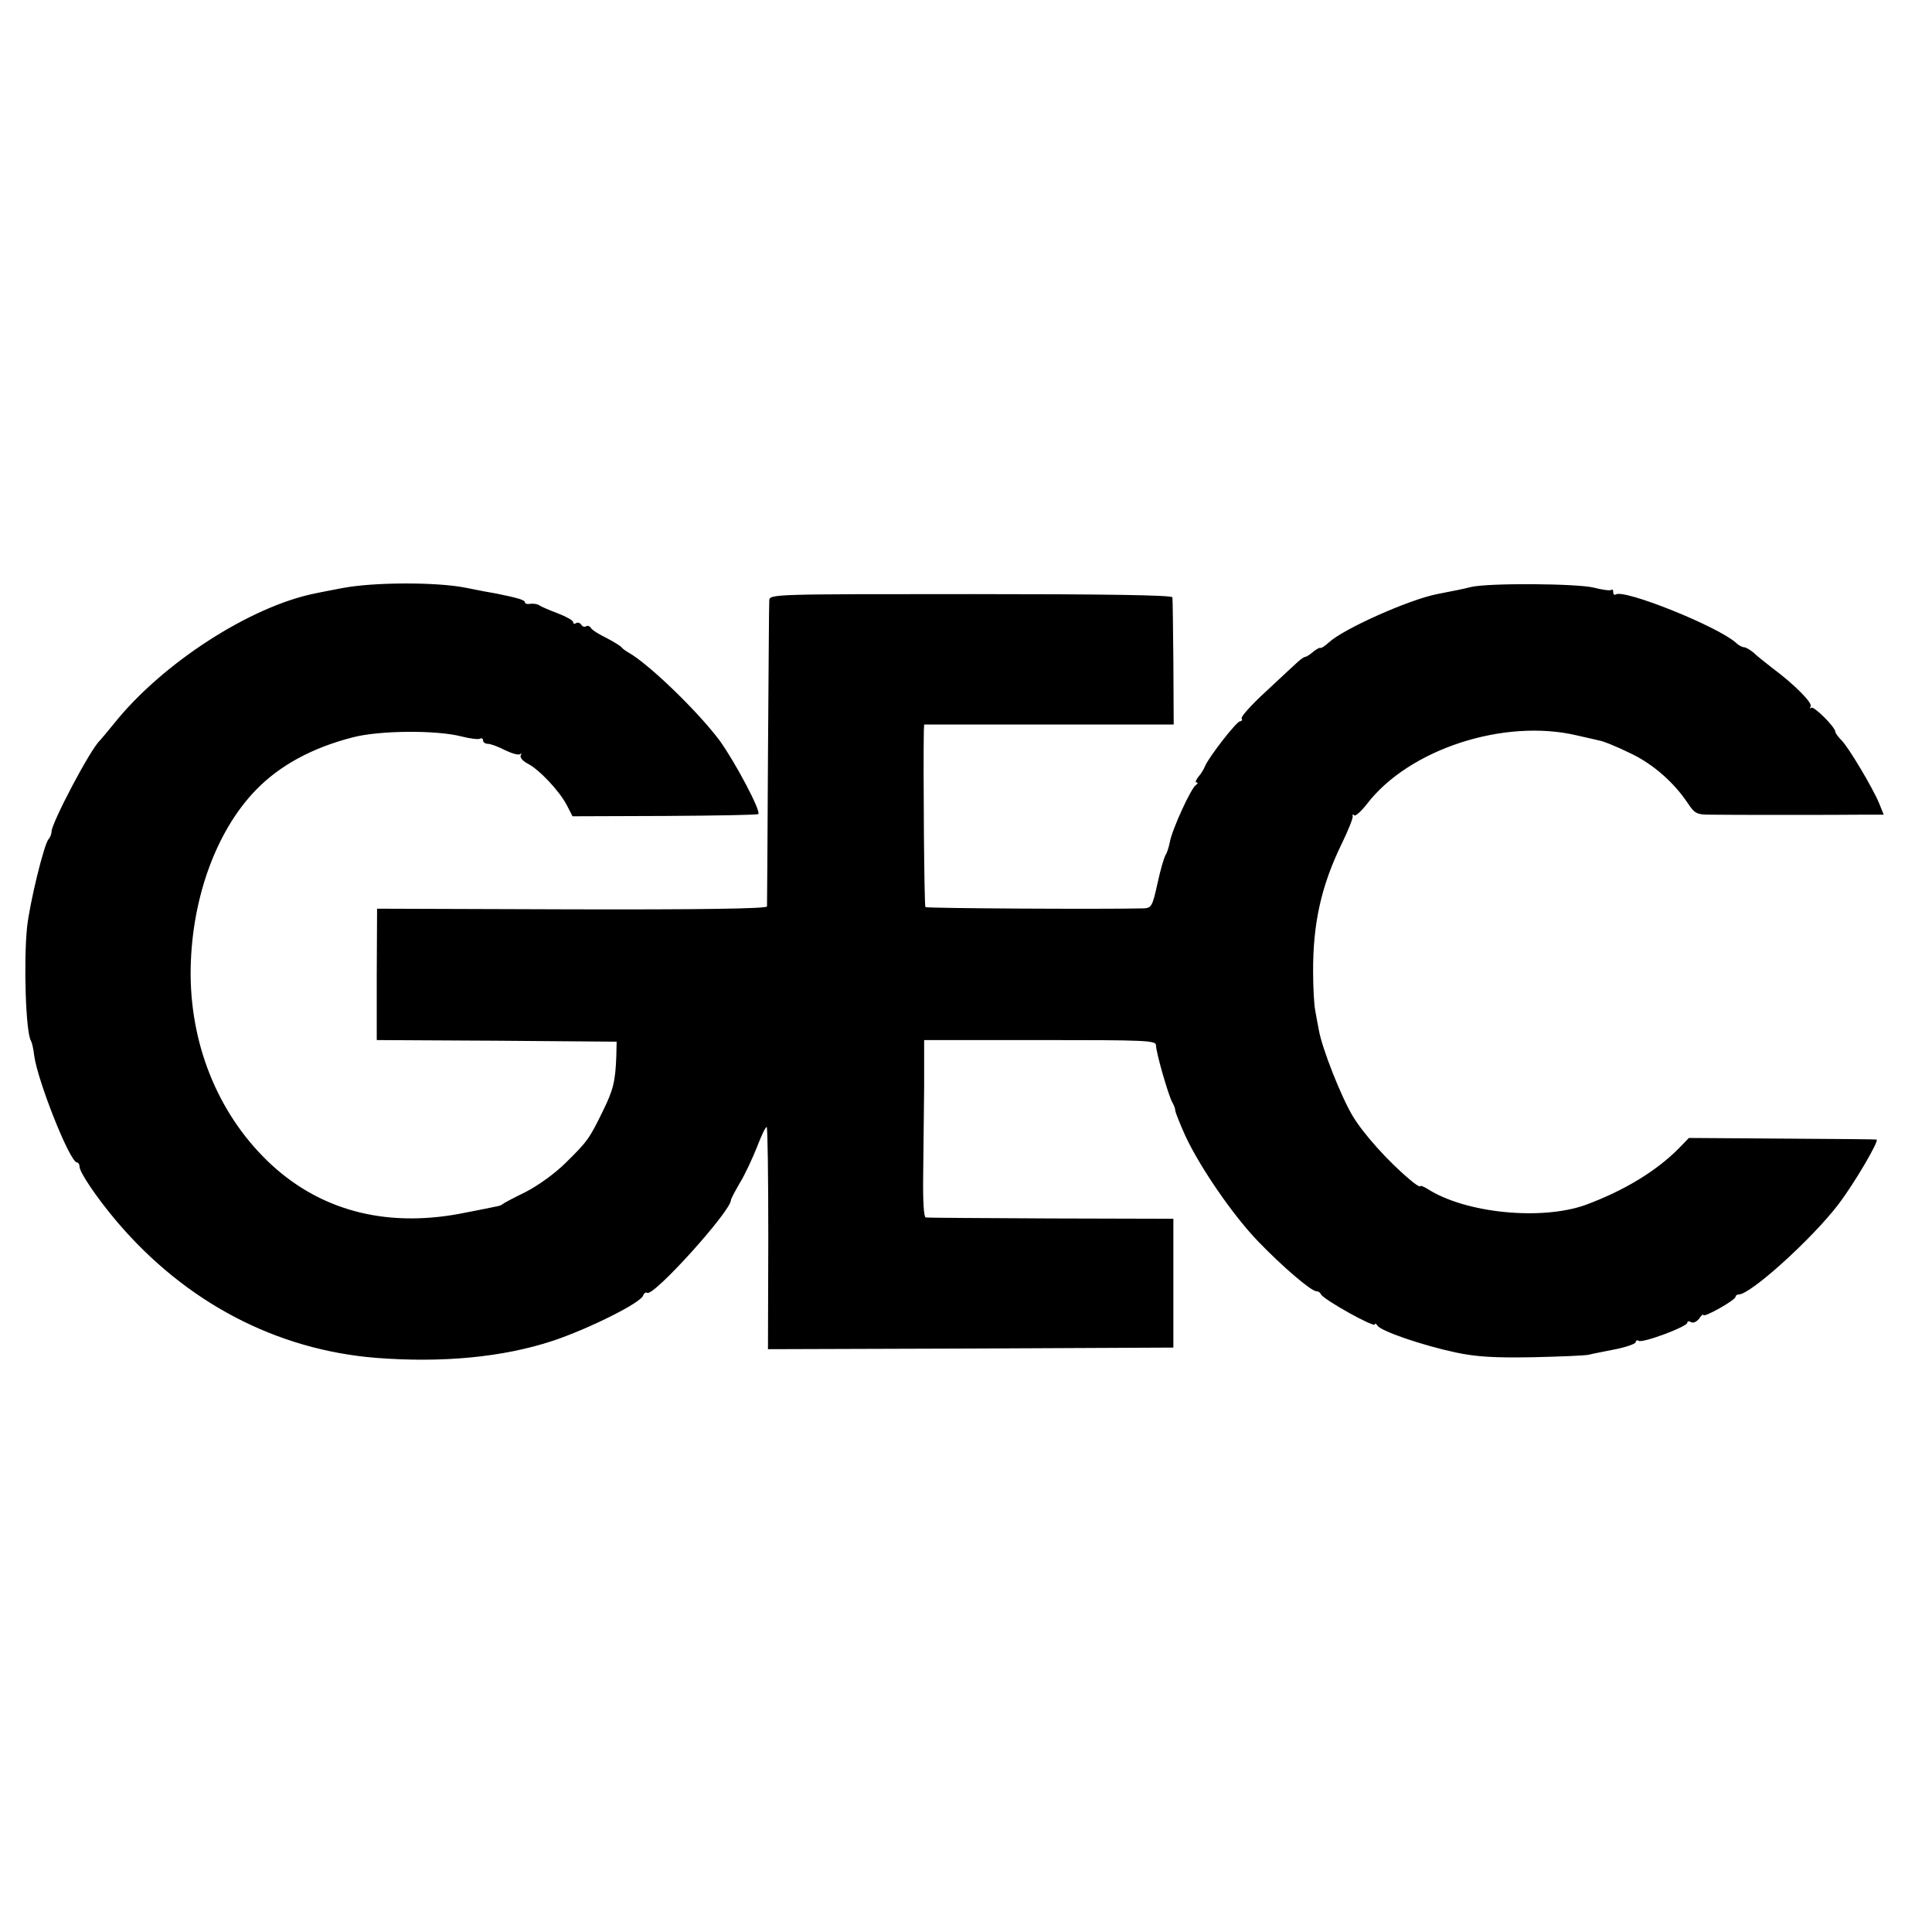 <?xml version="1.0" standalone="no"?>
<!DOCTYPE svg PUBLIC "-//W3C//DTD SVG 20010904//EN"
 "http://www.w3.org/TR/2001/REC-SVG-20010904/DTD/svg10.dtd">
<svg version="1.0" xmlns="http://www.w3.org/2000/svg"
 width="600pt" height="600pt" viewBox="0 0 600 600"
 preserveAspectRatio="xMidYMid meet">
<g transform="translate(0,600) scale(0.1,-0.1)"
fill="#000000" stroke="none">
<path d="M1065 4174 c-33 -6 -72 -14 -87 -17 -202 -41 -474 -217 -623 -403
-22 -27 -42 -51 -45 -54 -29 -26 -150 -256 -150 -283 0 -7 -4 -17 -9 -23 -14
-14 -59 -199 -67 -274 -11 -109 -4 -326 12 -352 3 -5 8 -25 10 -45 10 -78 111
-333 133 -333 4 0 8 -6 8 -13 0 -18 55 -99 117 -172 213 -250 494 -397 804
-422 207 -16 394 2 549 53 113 38 271 117 280 140 3 8 9 12 13 9 20 -12 260
254 260 288 0 4 13 28 28 54 16 26 39 76 53 111 13 34 26 62 30 62 3 0 5 -155
5 -345 l-1 -345 630 2 629 3 0 200 0 200 -379 1 c-209 1 -384 2 -390 3 -6 1
-9 49 -8 128 1 71 2 194 3 276 l0 147 360 0 c327 0 360 -1 360 -16 0 -22 38
-154 50 -176 6 -10 10 -22 10 -27 0 -5 14 -40 31 -78 45 -97 147 -246 226
-328 75 -78 165 -155 181 -155 6 0 12 -4 14 -9 6 -16 168 -106 168 -94 0 5 4
2 8 -4 11 -17 139 -61 242 -83 66 -14 120 -17 240 -15 85 2 164 5 175 8 11 3
48 10 83 17 34 7 62 17 62 22 0 5 4 7 9 4 12 -8 151 44 151 56 0 5 5 6 12 2 6
-4 17 1 25 11 7 11 13 15 13 11 0 -4 22 5 50 21 27 15 50 31 50 36 0 4 5 7 10
7 37 0 230 175 311 282 51 68 125 195 117 199 -2 1 -133 2 -293 3 l-290 2 -31
-32 c-70 -71 -171 -132 -290 -176 -137 -49 -373 -26 -491 50 -13 8 -23 11 -23
8 0 -3 -15 6 -32 21 -68 57 -144 142 -177 197 -37 62 -95 210 -105 266 -4 19
-9 49 -12 65 -3 17 -6 68 -6 115 -1 151 25 268 88 398 21 43 36 81 35 87 -2 5
1 7 5 3 3 -4 21 12 39 35 130 170 426 267 653 213 34 -8 63 -14 65 -15 12 -1
53 -17 106 -43 67 -33 129 -88 171 -150 23 -35 29 -38 73 -38 58 -1 395 -1
477 0 l60 0 -14 35 c-21 50 -95 174 -117 196 -10 10 -19 22 -19 26 -1 16 -68
82 -75 75 -5 -4 -5 -2 -2 4 7 11 -52 70 -121 121 -20 16 -46 36 -56 46 -11 9
-24 17 -30 17 -5 0 -17 6 -25 14 -57 51 -346 167 -373 150 -4 -3 -8 0 -8 7 0
7 -3 10 -6 7 -3 -3 -27 0 -54 7 -51 13 -328 15 -382 2 -27 -7 -45 -10 -105
-22 -87 -17 -291 -108 -336 -150 -12 -11 -24 -19 -27 -17 -3 1 -13 -5 -23 -13
-9 -8 -20 -15 -24 -15 -3 0 -13 -7 -22 -15 -9 -8 -53 -49 -98 -91 -46 -42 -80
-80 -77 -85 3 -5 0 -9 -5 -9 -11 0 -99 -114 -109 -140 -3 -8 -12 -23 -20 -32
-8 -10 -11 -18 -6 -18 5 0 4 -4 -2 -8 -15 -9 -74 -138 -81 -177 -3 -16 -9 -34
-13 -40 -4 -5 -16 -45 -25 -87 -16 -73 -19 -78 -44 -79 -129 -3 -674 0 -677 4
-4 3 -7 436 -5 545 l1 22 388 0 387 0 -1 193 c-1 105 -2 197 -3 202 -1 7 -217
10 -626 10 -619 0 -625 0 -626 -20 -1 -11 -2 -227 -4 -480 -1 -253 -3 -464 -3
-470 -1 -7 -210 -10 -606 -9 l-605 2 -1 -204 0 -204 372 -2 373 -3 -1 -45 c-3
-78 -9 -104 -42 -171 -42 -86 -48 -94 -115 -160 -33 -33 -86 -71 -125 -91 -37
-18 -69 -35 -72 -38 -3 -3 -12 -6 -20 -7 -8 -2 -49 -10 -90 -18 -238 -50 -445
0 -605 146 -160 147 -251 360 -253 590 -1 227 76 446 204 577 73 75 174 130
299 162 83 22 261 23 338 3 27 -7 54 -10 58 -7 5 3 9 0 9 -5 0 -6 7 -11 15
-11 9 0 33 -9 54 -20 21 -10 42 -16 46 -12 5 4 5 2 2 -4 -3 -6 6 -17 21 -25
36 -18 99 -85 122 -129 l18 -35 286 1 c158 1 288 3 291 6 9 9 -73 163 -120
228 -67 90 -221 239 -284 274 -9 5 -18 12 -21 16 -3 4 -24 17 -47 29 -23 11
-45 25 -48 31 -4 6 -10 8 -15 5 -5 -3 -11 -1 -15 5 -4 6 -11 8 -16 5 -5 -4 -9
-2 -9 3 0 5 -21 17 -47 27 -27 10 -52 21 -58 25 -5 4 -18 6 -27 5 -10 -2 -18
0 -18 5 0 7 -26 14 -90 27 -8 1 -51 9 -95 18 -92 18 -286 17 -380 -1z"/>
</g>
</svg>
